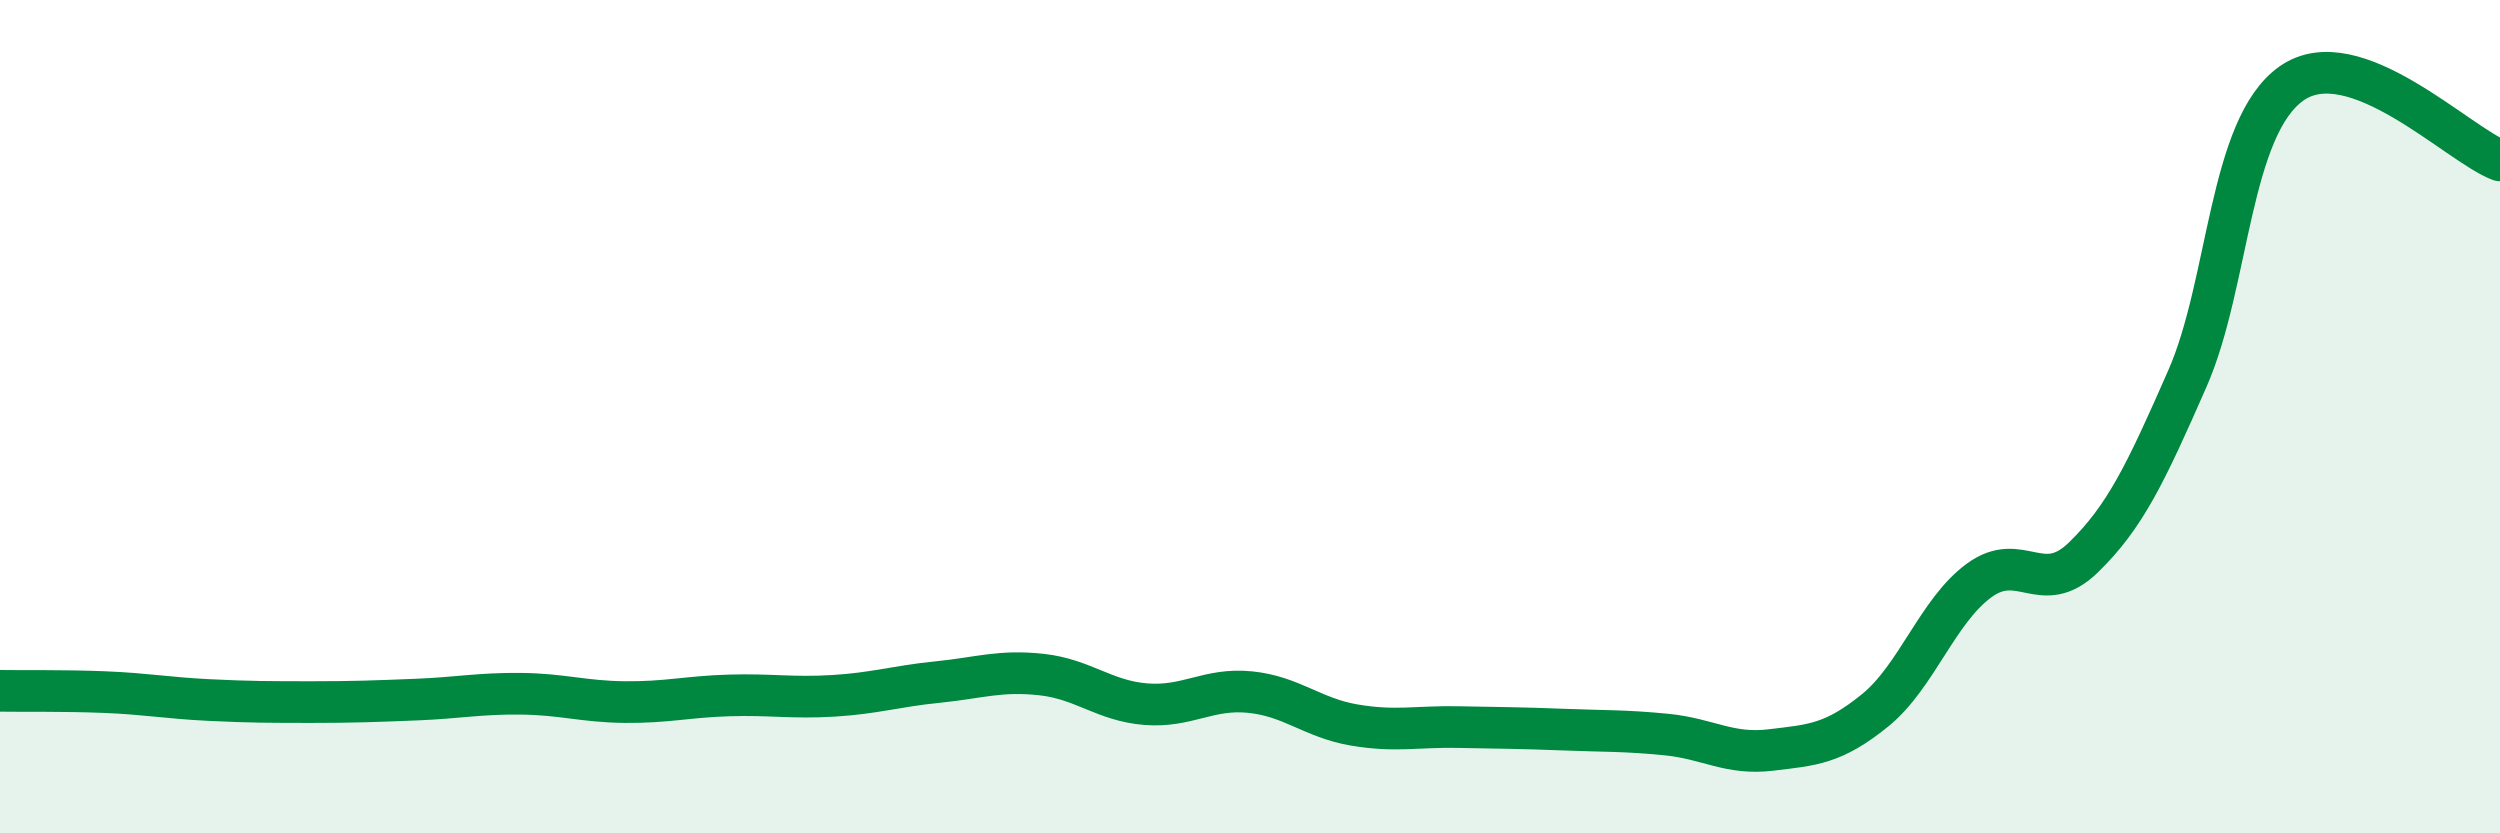 
    <svg width="60" height="20" viewBox="0 0 60 20" xmlns="http://www.w3.org/2000/svg">
      <path
        d="M 0,16.58 C 0.5,16.59 1.5,16.57 2.5,16.61 C 3.5,16.65 4,16.75 5,16.8 C 6,16.85 6.5,16.85 7.5,16.85 C 8.5,16.85 9,16.83 10,16.79 C 11,16.75 11.5,16.64 12.5,16.65 C 13.5,16.66 14,16.84 15,16.85 C 16,16.86 16.5,16.72 17.5,16.69 C 18.5,16.66 19,16.76 20,16.7 C 21,16.64 21.5,16.47 22.5,16.37 C 23.5,16.27 24,16.08 25,16.19 C 26,16.3 26.5,16.82 27.5,16.9 C 28.5,16.98 29,16.51 30,16.61 C 31,16.71 31.5,17.23 32.5,17.4 C 33.5,17.57 34,17.43 35,17.45 C 36,17.47 36.5,17.47 37.5,17.51 C 38.5,17.55 39,17.53 40,17.63 C 41,17.73 41.5,18.12 42.5,18 C 43.5,17.88 44,17.86 45,17.05 C 46,16.24 46.5,14.66 47.5,13.93 C 48.5,13.2 49,14.35 50,13.38 C 51,12.41 51.5,11.36 52.5,9.08 C 53.5,6.8 53.5,3.05 55,2 C 56.5,0.95 59,3.48 60,3.85L60 20L0 20Z"
        fill="#008740"
        opacity="0.1"
        stroke-linecap="round"
        stroke-linejoin="round"
      />
      <path
        d="M 0,16.58 C 0.5,16.59 1.5,16.57 2.5,16.61 C 3.5,16.65 4,16.75 5,16.8 C 6,16.85 6.5,16.85 7.5,16.85 C 8.5,16.85 9,16.83 10,16.79 C 11,16.75 11.5,16.64 12.5,16.65 C 13.5,16.66 14,16.84 15,16.85 C 16,16.86 16.5,16.72 17.5,16.69 C 18.5,16.66 19,16.76 20,16.7 C 21,16.64 21.5,16.47 22.5,16.37 C 23.5,16.27 24,16.08 25,16.19 C 26,16.3 26.5,16.82 27.5,16.9 C 28.5,16.98 29,16.51 30,16.61 C 31,16.71 31.5,17.23 32.5,17.4 C 33.5,17.57 34,17.43 35,17.45 C 36,17.47 36.5,17.47 37.5,17.51 C 38.5,17.55 39,17.53 40,17.63 C 41,17.73 41.5,18.12 42.5,18 C 43.5,17.88 44,17.86 45,17.05 C 46,16.24 46.5,14.66 47.5,13.93 C 48.5,13.2 49,14.35 50,13.38 C 51,12.41 51.5,11.36 52.5,9.08 C 53.5,6.8 53.5,3.05 55,2 C 56.5,0.95 59,3.48 60,3.85"
        stroke="#008740"
        stroke-width="1"
        fill="none"
        stroke-linecap="round"
        stroke-linejoin="round"
      />
    </svg>
  
